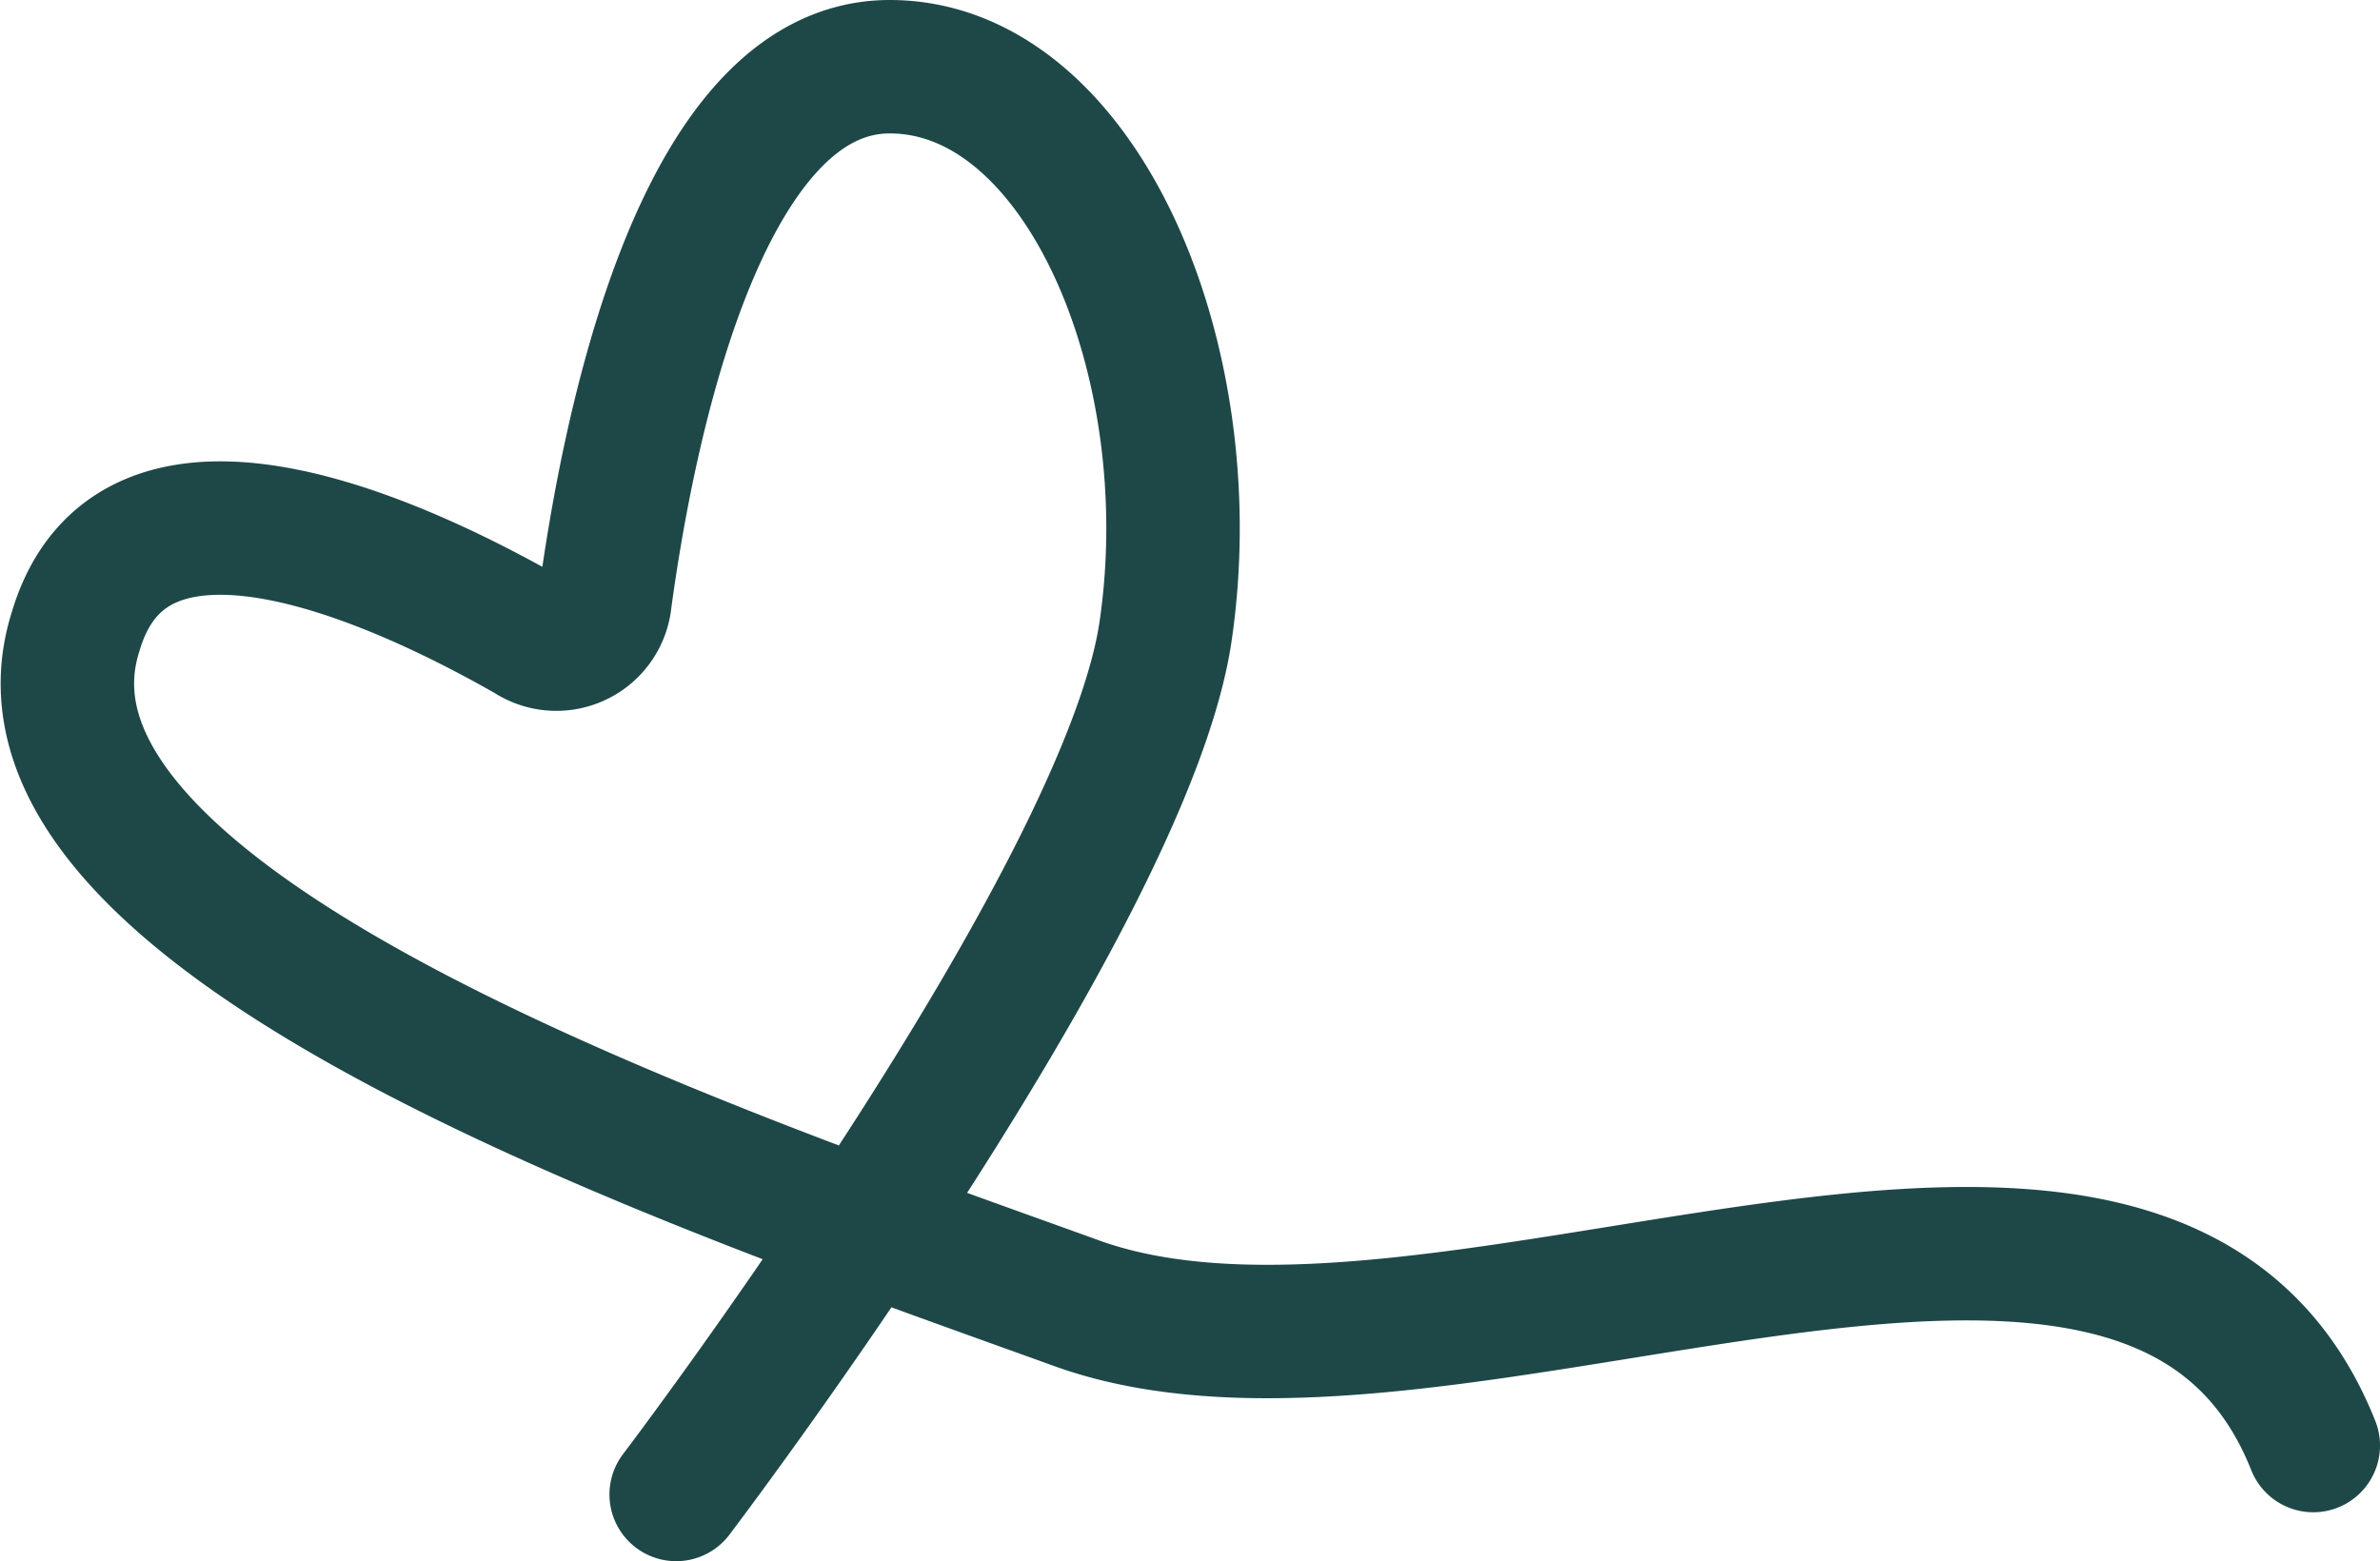 <svg xmlns="http://www.w3.org/2000/svg" viewBox="0 0 53.5 35.1">
  <path d="M52 32.5c-3.7-9.3-19.5-.2-27.8-3.2S-.4 20.8 1.7 14.2c1.3-4.4 7.4-1.5 10.2.1a1.1 1.1 0 0 0 1.7-.8c.5-3.7 2.1-12 6.4-12s7.1 6.6 6.2 12.7-11 19.4-11 19.4" fill="none" stroke="#1E4848" stroke-linecap="round" stroke-width="3"/>
</svg>